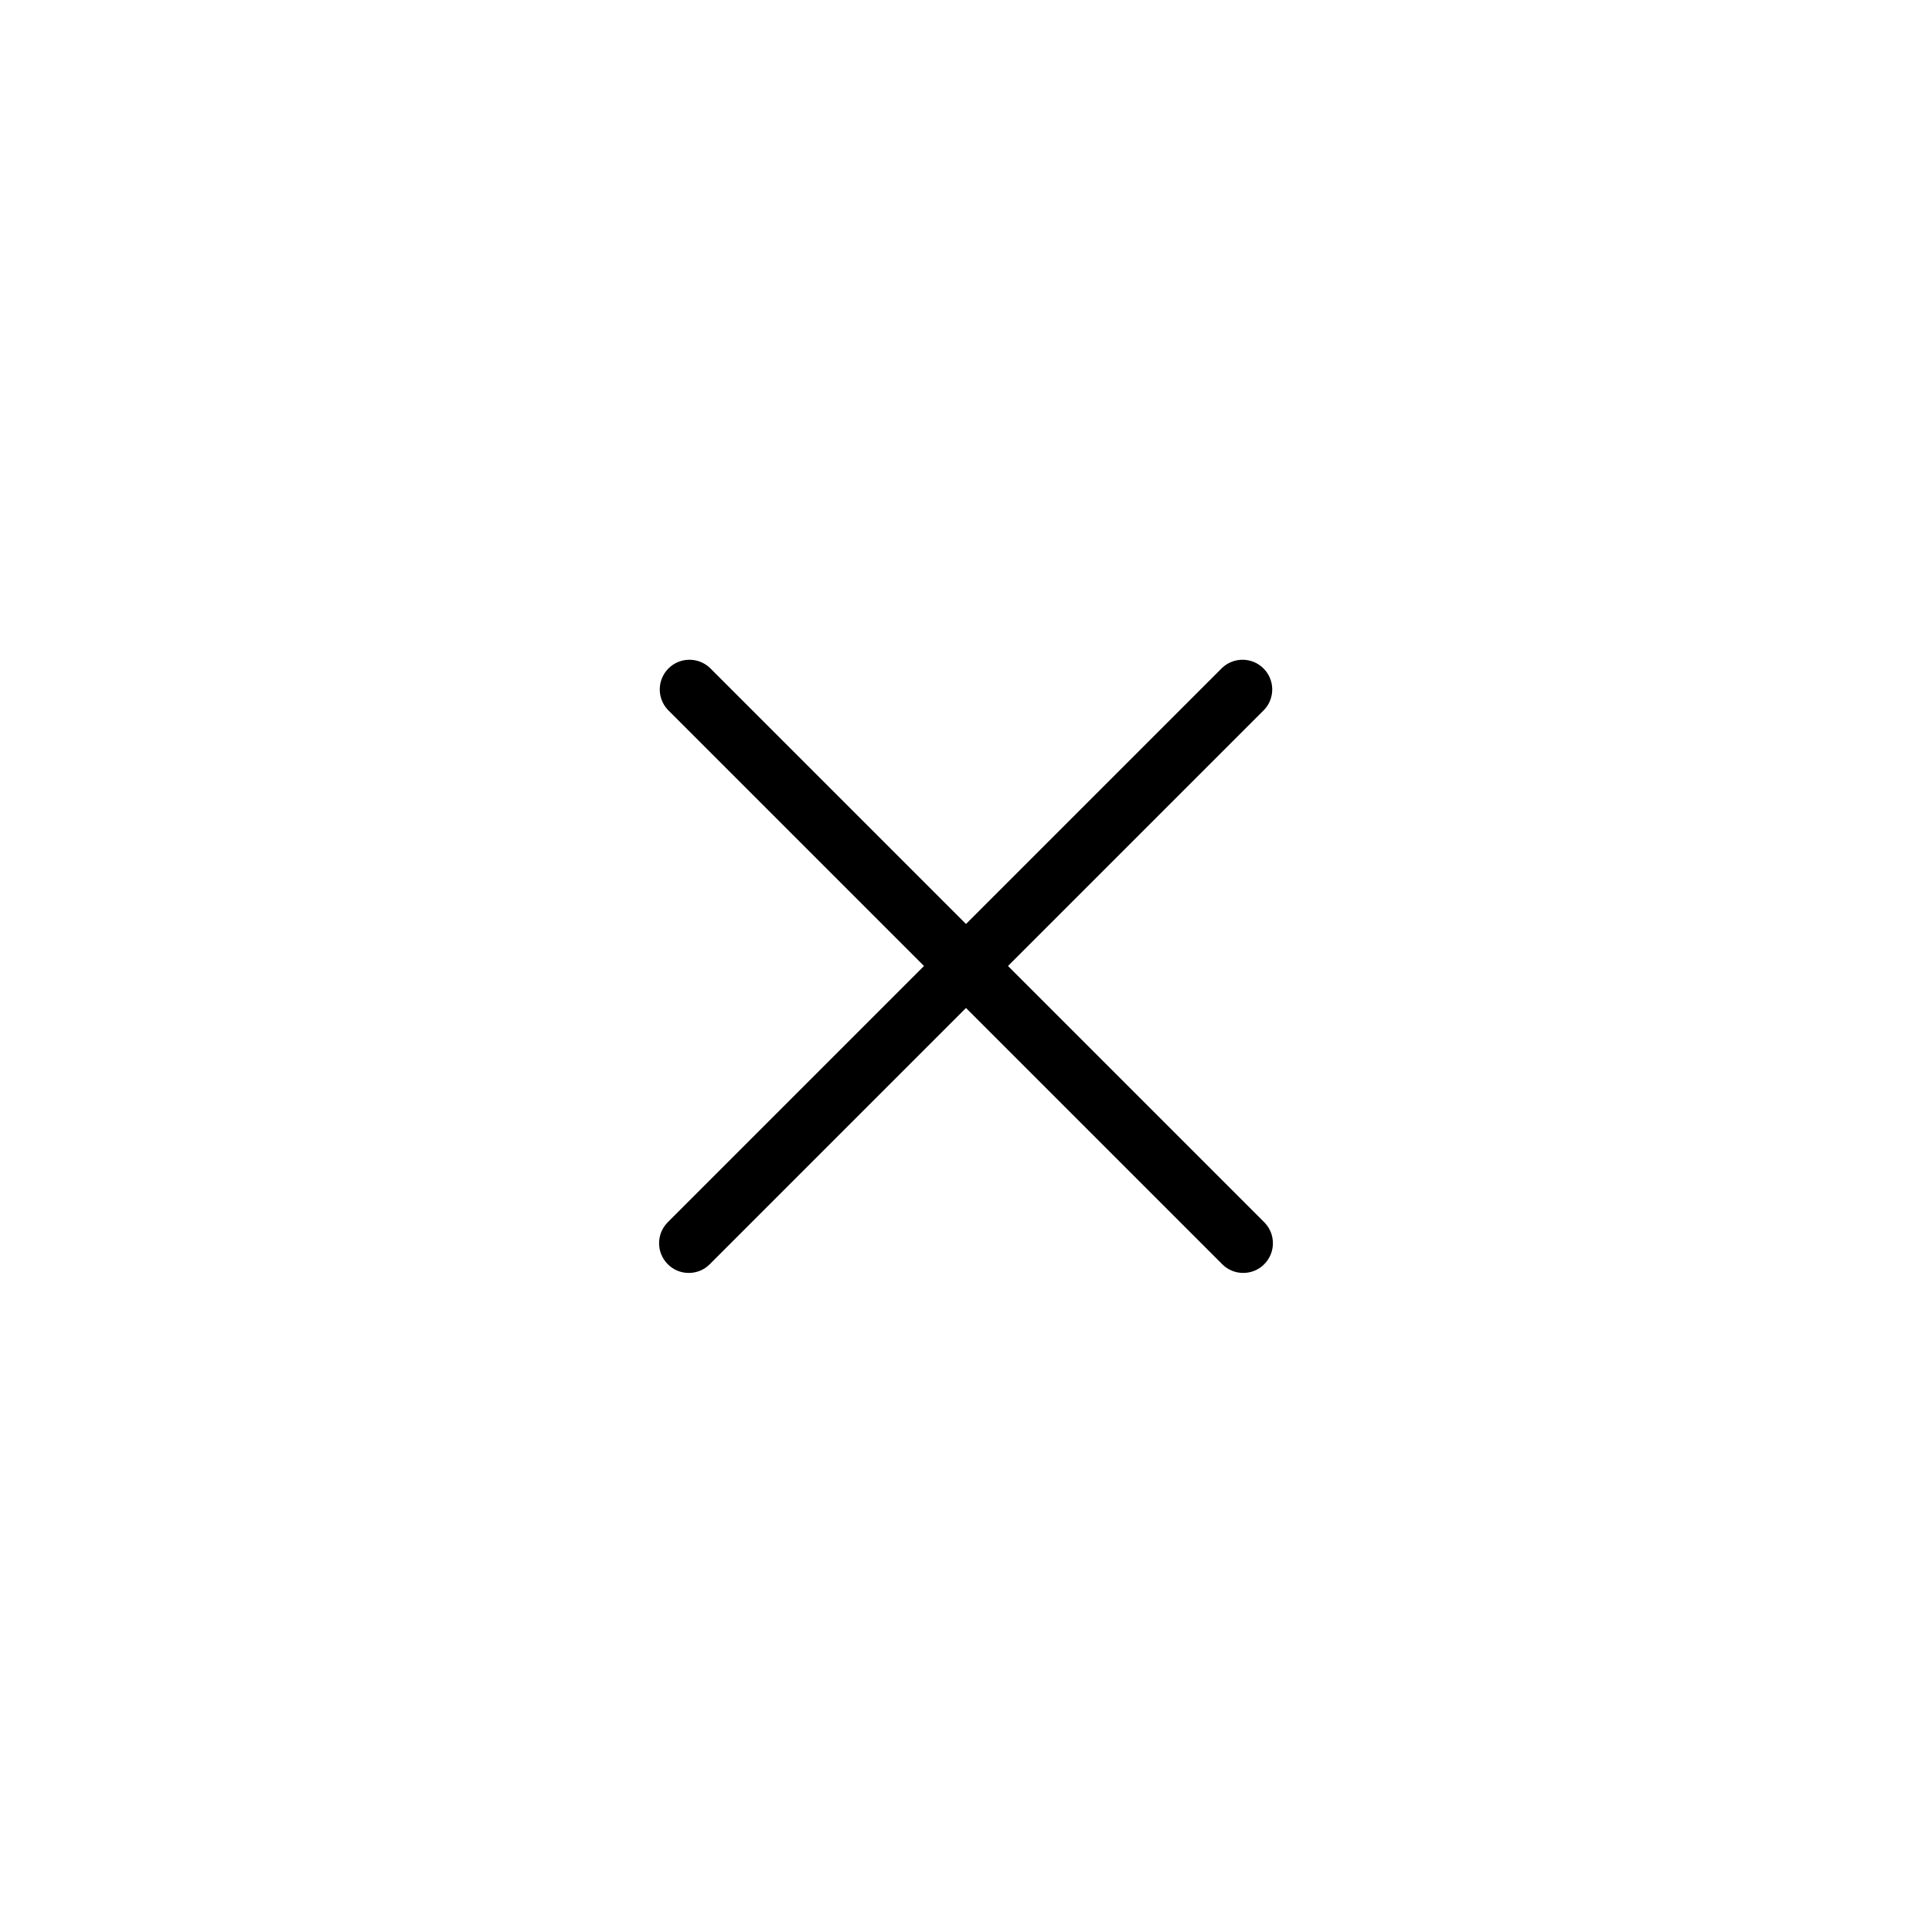 <?xml version="1.0" encoding="UTF-8"?>
<!-- Uploaded to: SVG Repo, www.svgrepo.com, Generator: SVG Repo Mixer Tools -->
<svg fill="#000000" width="800px" height="800px" version="1.1" viewBox="144 144 512 512" xmlns="http://www.w3.org/2000/svg">
 <g>
  <path d="m326.53 481.34c-2.09 0.008-4.098-0.824-5.562-2.309-3.07-3.074-3.07-8.055 0-11.129l146.95-146.95-0.004 0.004c3.102-2.891 7.938-2.805 10.934 0.191 3 2.996 3.082 7.832 0.195 10.934l-146.95 146.95c-1.469 1.484-3.473 2.316-5.562 2.309z"/>
  <path d="m473.47 481.34c-2.09 0.008-4.098-0.824-5.566-2.309l-146.95-146.95h0.004c-2.891-3.102-2.805-7.938 0.191-10.934s7.832-3.082 10.934-0.191l146.95 146.95v-0.004c3.066 3.074 3.066 8.055 0 11.129-1.469 1.484-3.477 2.316-5.562 2.309z"/>
 </g>
</svg>